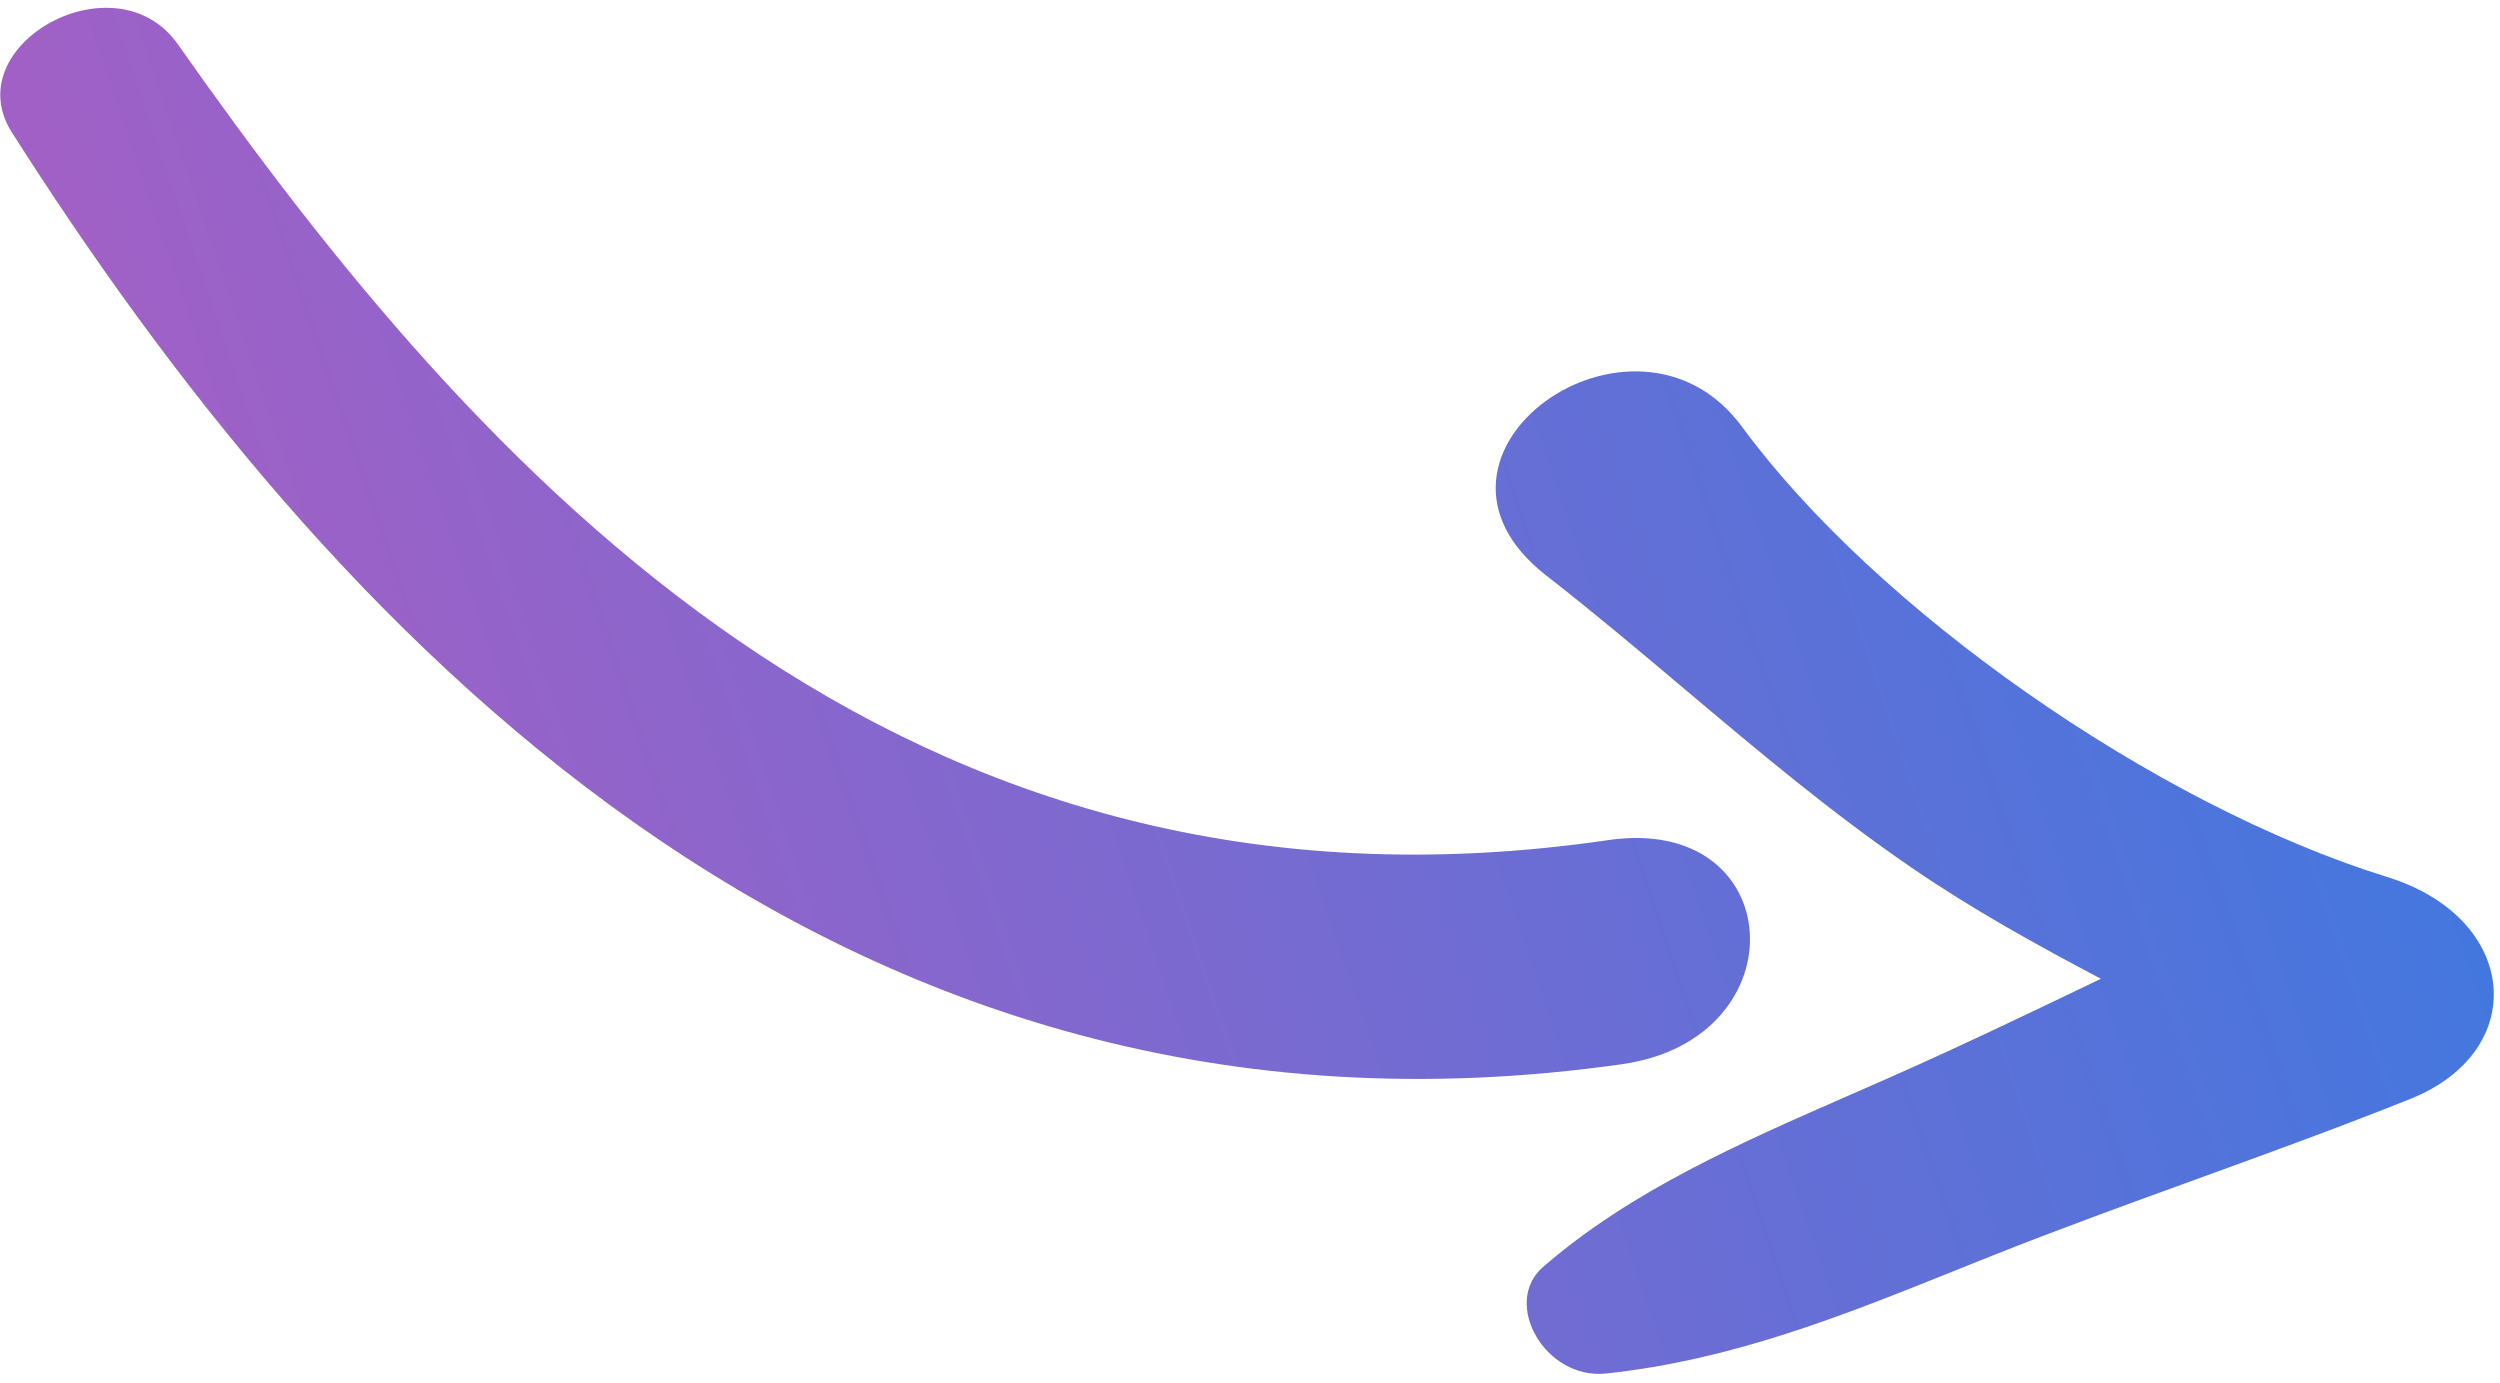 <svg width="103" height="57" viewBox="0 0 103 57" fill="none" xmlns="http://www.w3.org/2000/svg">
<path fill-rule="evenodd" clip-rule="evenodd" d="M80.556 52.343C75.923 54.206 71.385 56.029 66.176 56.588C63.657 56.858 61.864 53.684 63.572 52.201C67.185 49.064 71.67 47.102 76.207 45.117C76.725 44.891 77.244 44.663 77.763 44.434C80.734 43.123 83.647 41.724 86.558 40.325C83.903 38.927 81.286 37.477 78.811 35.784C75.473 33.503 72.443 30.949 69.41 28.394C67.534 26.812 65.657 25.23 63.705 23.711C57.28 18.709 67.373 11.598 71.773 17.585C77.282 25.085 88.725 33.144 98.352 36.132C103.786 37.819 104.263 43.291 99.306 45.275C96.415 46.433 93.467 47.504 90.516 48.575C87.683 49.603 84.847 50.633 82.058 51.742C81.555 51.942 81.055 52.143 80.556 52.343ZM66.255 34.613C73.665 33.531 74.217 42.793 66.832 43.844C34.11 48.502 13.258 25.529 0.49 5.456C-1.807 1.848 4.769 -1.819 7.333 1.831C19.699 19.427 37.032 38.886 66.255 34.613Z" fill="url(#paint0_linear_206_853)"/>
<defs>
<linearGradient id="paint0_linear_206_853" x1="138.905" y1="42.996" x2="1.54" y2="89.653" gradientUnits="userSpaceOnUse">
<stop stop-color="#1F80E8"/>
<stop offset="1" stop-color="#BE59BE"/>
</linearGradient>
</defs>
</svg>
